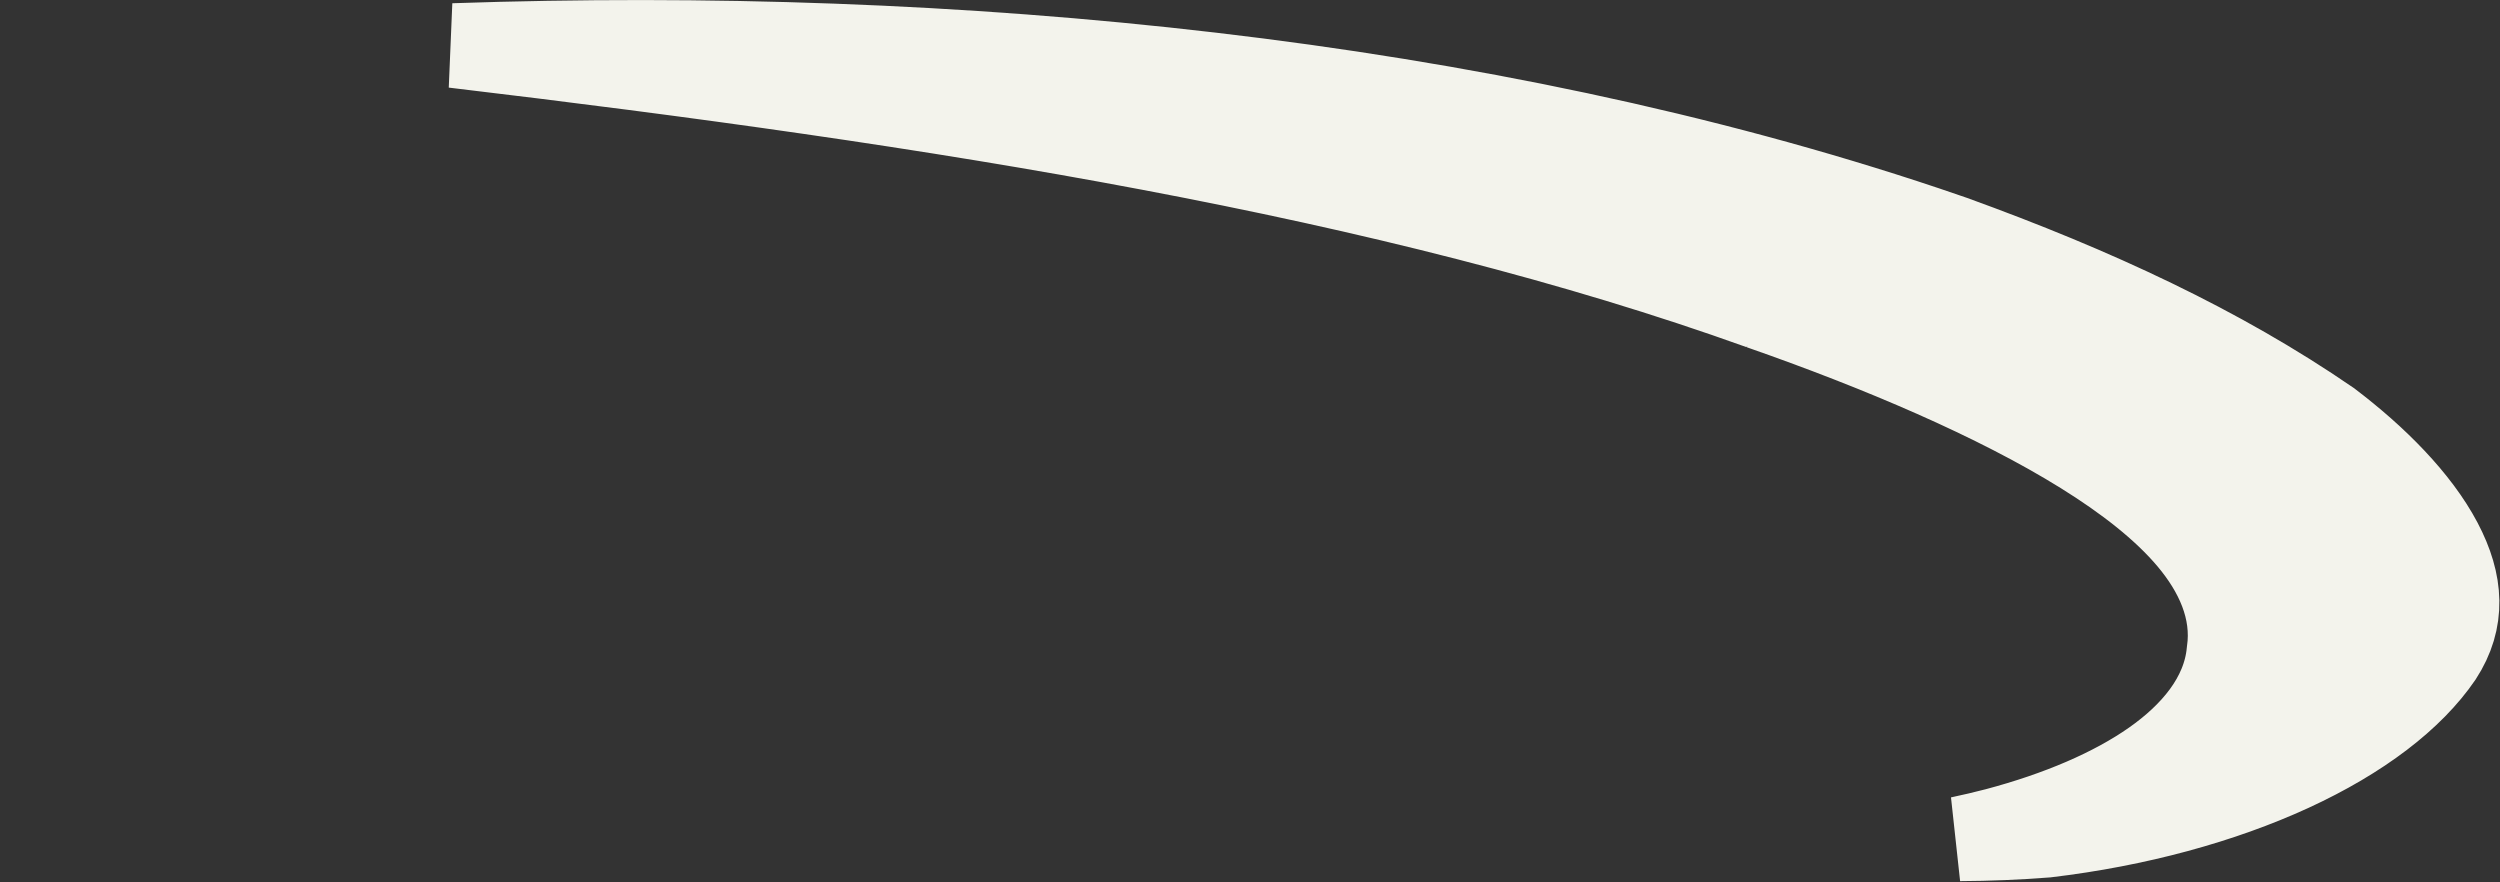 <?xml version="1.0" encoding="utf-8"?>
<svg xmlns="http://www.w3.org/2000/svg" fill="none" height="100%" overflow="visible" preserveAspectRatio="none" style="display: block;" viewBox="0 0 85 30" width="100%">
<rect x="0" y="0" width="85" height="30" fill="#333333" stroke="none"/>
<path d="M15.428 1.549C32.499 0.966 50.354 2.705 65.466 7.767L66.4 8.086C71.215 9.831 75.463 11.803 79.186 14.359C80.782 15.568 82.202 17 82.963 18.442C83.692 19.825 83.766 21.083 82.972 22.306C82.008 23.721 80.265 25.066 77.89 26.159C75.536 27.242 72.663 28.03 69.576 28.398C68.597 28.474 67.613 28.514 66.636 28.519C67.064 28.427 67.482 28.331 67.888 28.224C69.993 27.664 71.843 26.88 73.219 25.913C74.523 24.997 75.634 23.741 75.784 22.167C75.996 20.71 75.356 19.403 74.467 18.342C73.573 17.275 72.291 16.284 70.827 15.374C67.891 13.548 63.908 11.859 59.87 10.449H59.871C47.247 5.917 31.891 3.51 15.428 1.549Z" fill="#F3F3EC" id="Vector" stroke="#F3F3EC" stroke-width="2.879"/>
</svg>